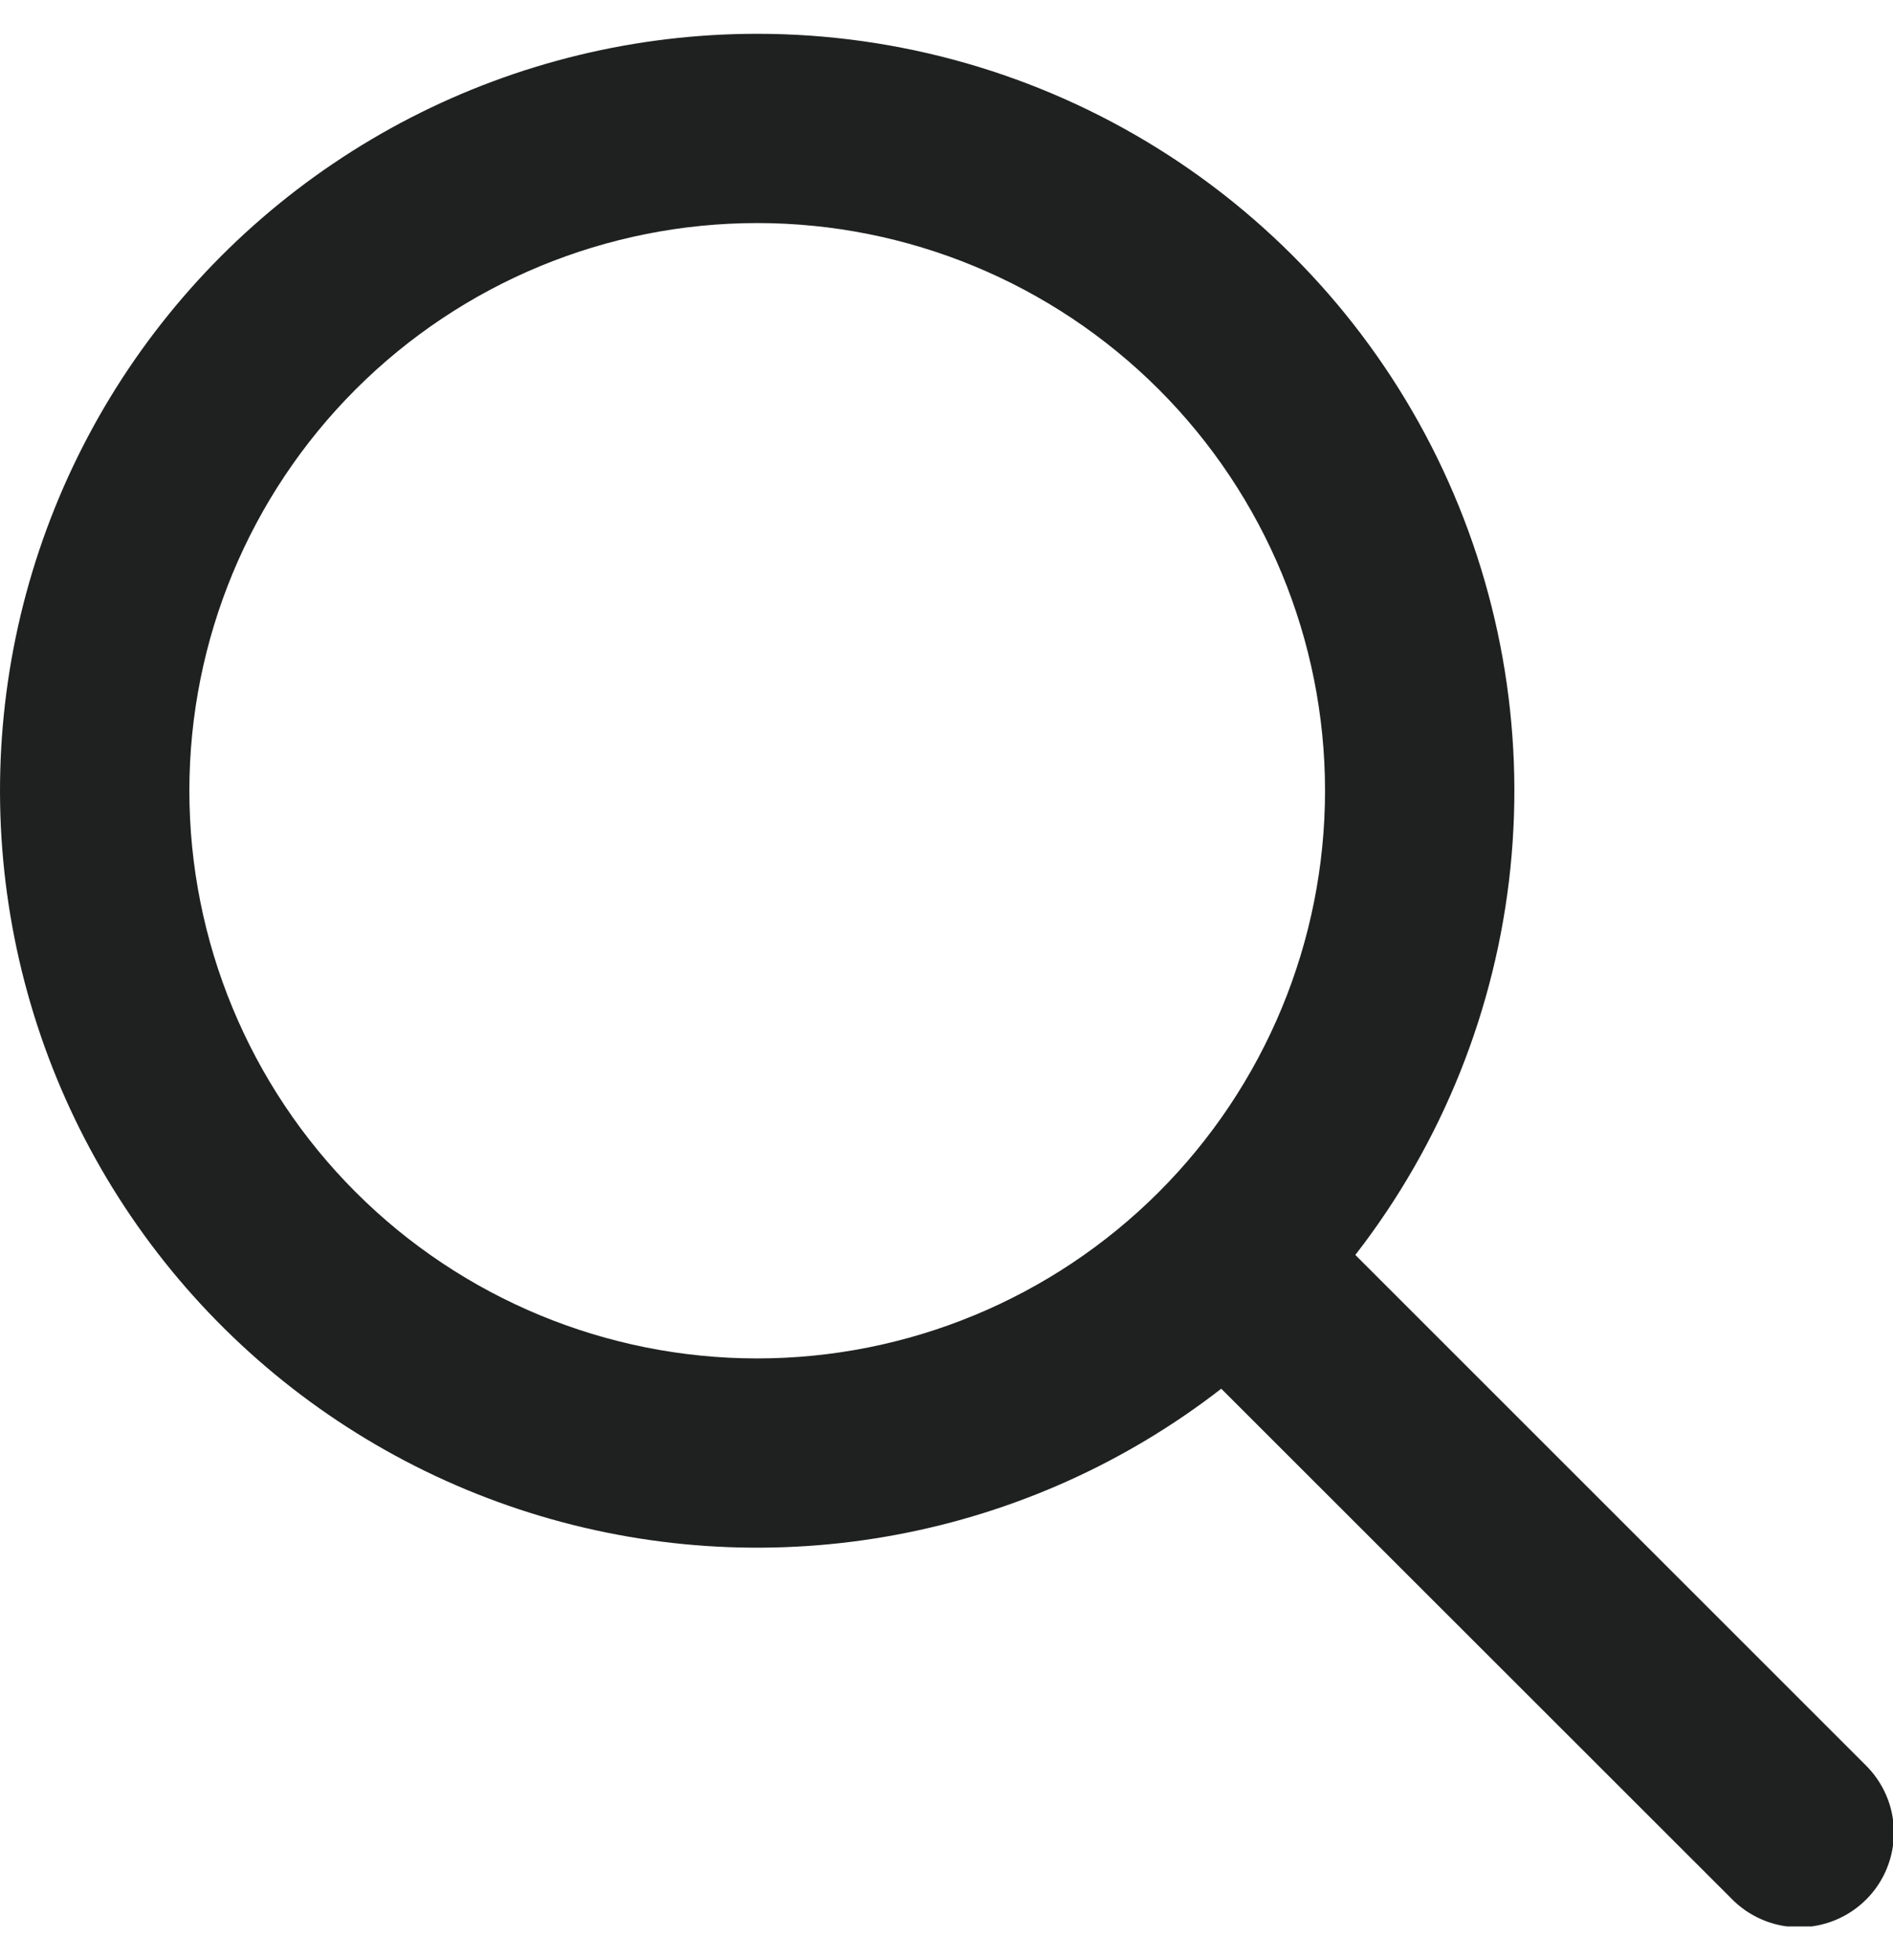 <svg width="28" height="29" viewBox="0 0 28 29" fill="none" xmlns="http://www.w3.org/2000/svg">
<g clip-path="url(#clip0_4473_315)">
<path d="M11.2 0.5C9.417 0.5 7.661 0.925 6.076 1.74C4.491 2.556 3.124 3.737 2.087 5.187C1.051 6.637 0.376 8.314 0.118 10.077C-0.14 11.841 0.027 13.64 0.604 15.327C1.181 17.013 2.153 18.537 3.438 19.772C4.723 21.007 6.284 21.918 7.992 22.428C9.699 22.938 11.504 23.034 13.256 22.706C15.008 22.379 16.656 21.638 18.064 20.545L25.607 28.085C25.736 28.218 25.89 28.325 26.061 28.398C26.232 28.472 26.415 28.51 26.601 28.512C26.787 28.514 26.971 28.478 27.143 28.408C27.316 28.337 27.472 28.233 27.603 28.102C27.735 27.971 27.839 27.814 27.909 27.642C27.979 27.47 28.015 27.286 28.013 27.1C28.012 26.914 27.973 26.73 27.9 26.56C27.826 26.389 27.72 26.235 27.586 26.105L20.047 18.566C21.332 16.911 22.127 14.928 22.341 12.843C22.555 10.758 22.18 8.656 21.258 6.773C20.337 4.891 18.905 3.306 17.127 2.197C15.349 1.088 13.295 0.5 11.2 0.5ZM2.801 11.698C2.801 9.471 3.686 7.335 5.261 5.76C6.836 4.185 8.972 3.3 11.2 3.3C13.427 3.3 15.563 4.185 17.139 5.76C18.714 7.335 19.599 9.471 19.599 11.698C19.599 13.926 18.714 16.062 17.139 17.637C15.563 19.212 13.427 20.097 11.2 20.097C8.972 20.097 6.836 19.212 5.261 17.637C3.686 16.062 2.801 13.926 2.801 11.698Z" fill="#1F2020"/>
</g>
<defs>
<clipPath id="clip0_4473_315">
<rect width="28" height="28" fill="white" transform="translate(0 0.5)"/>
</clipPath>
</defs>
</svg>
